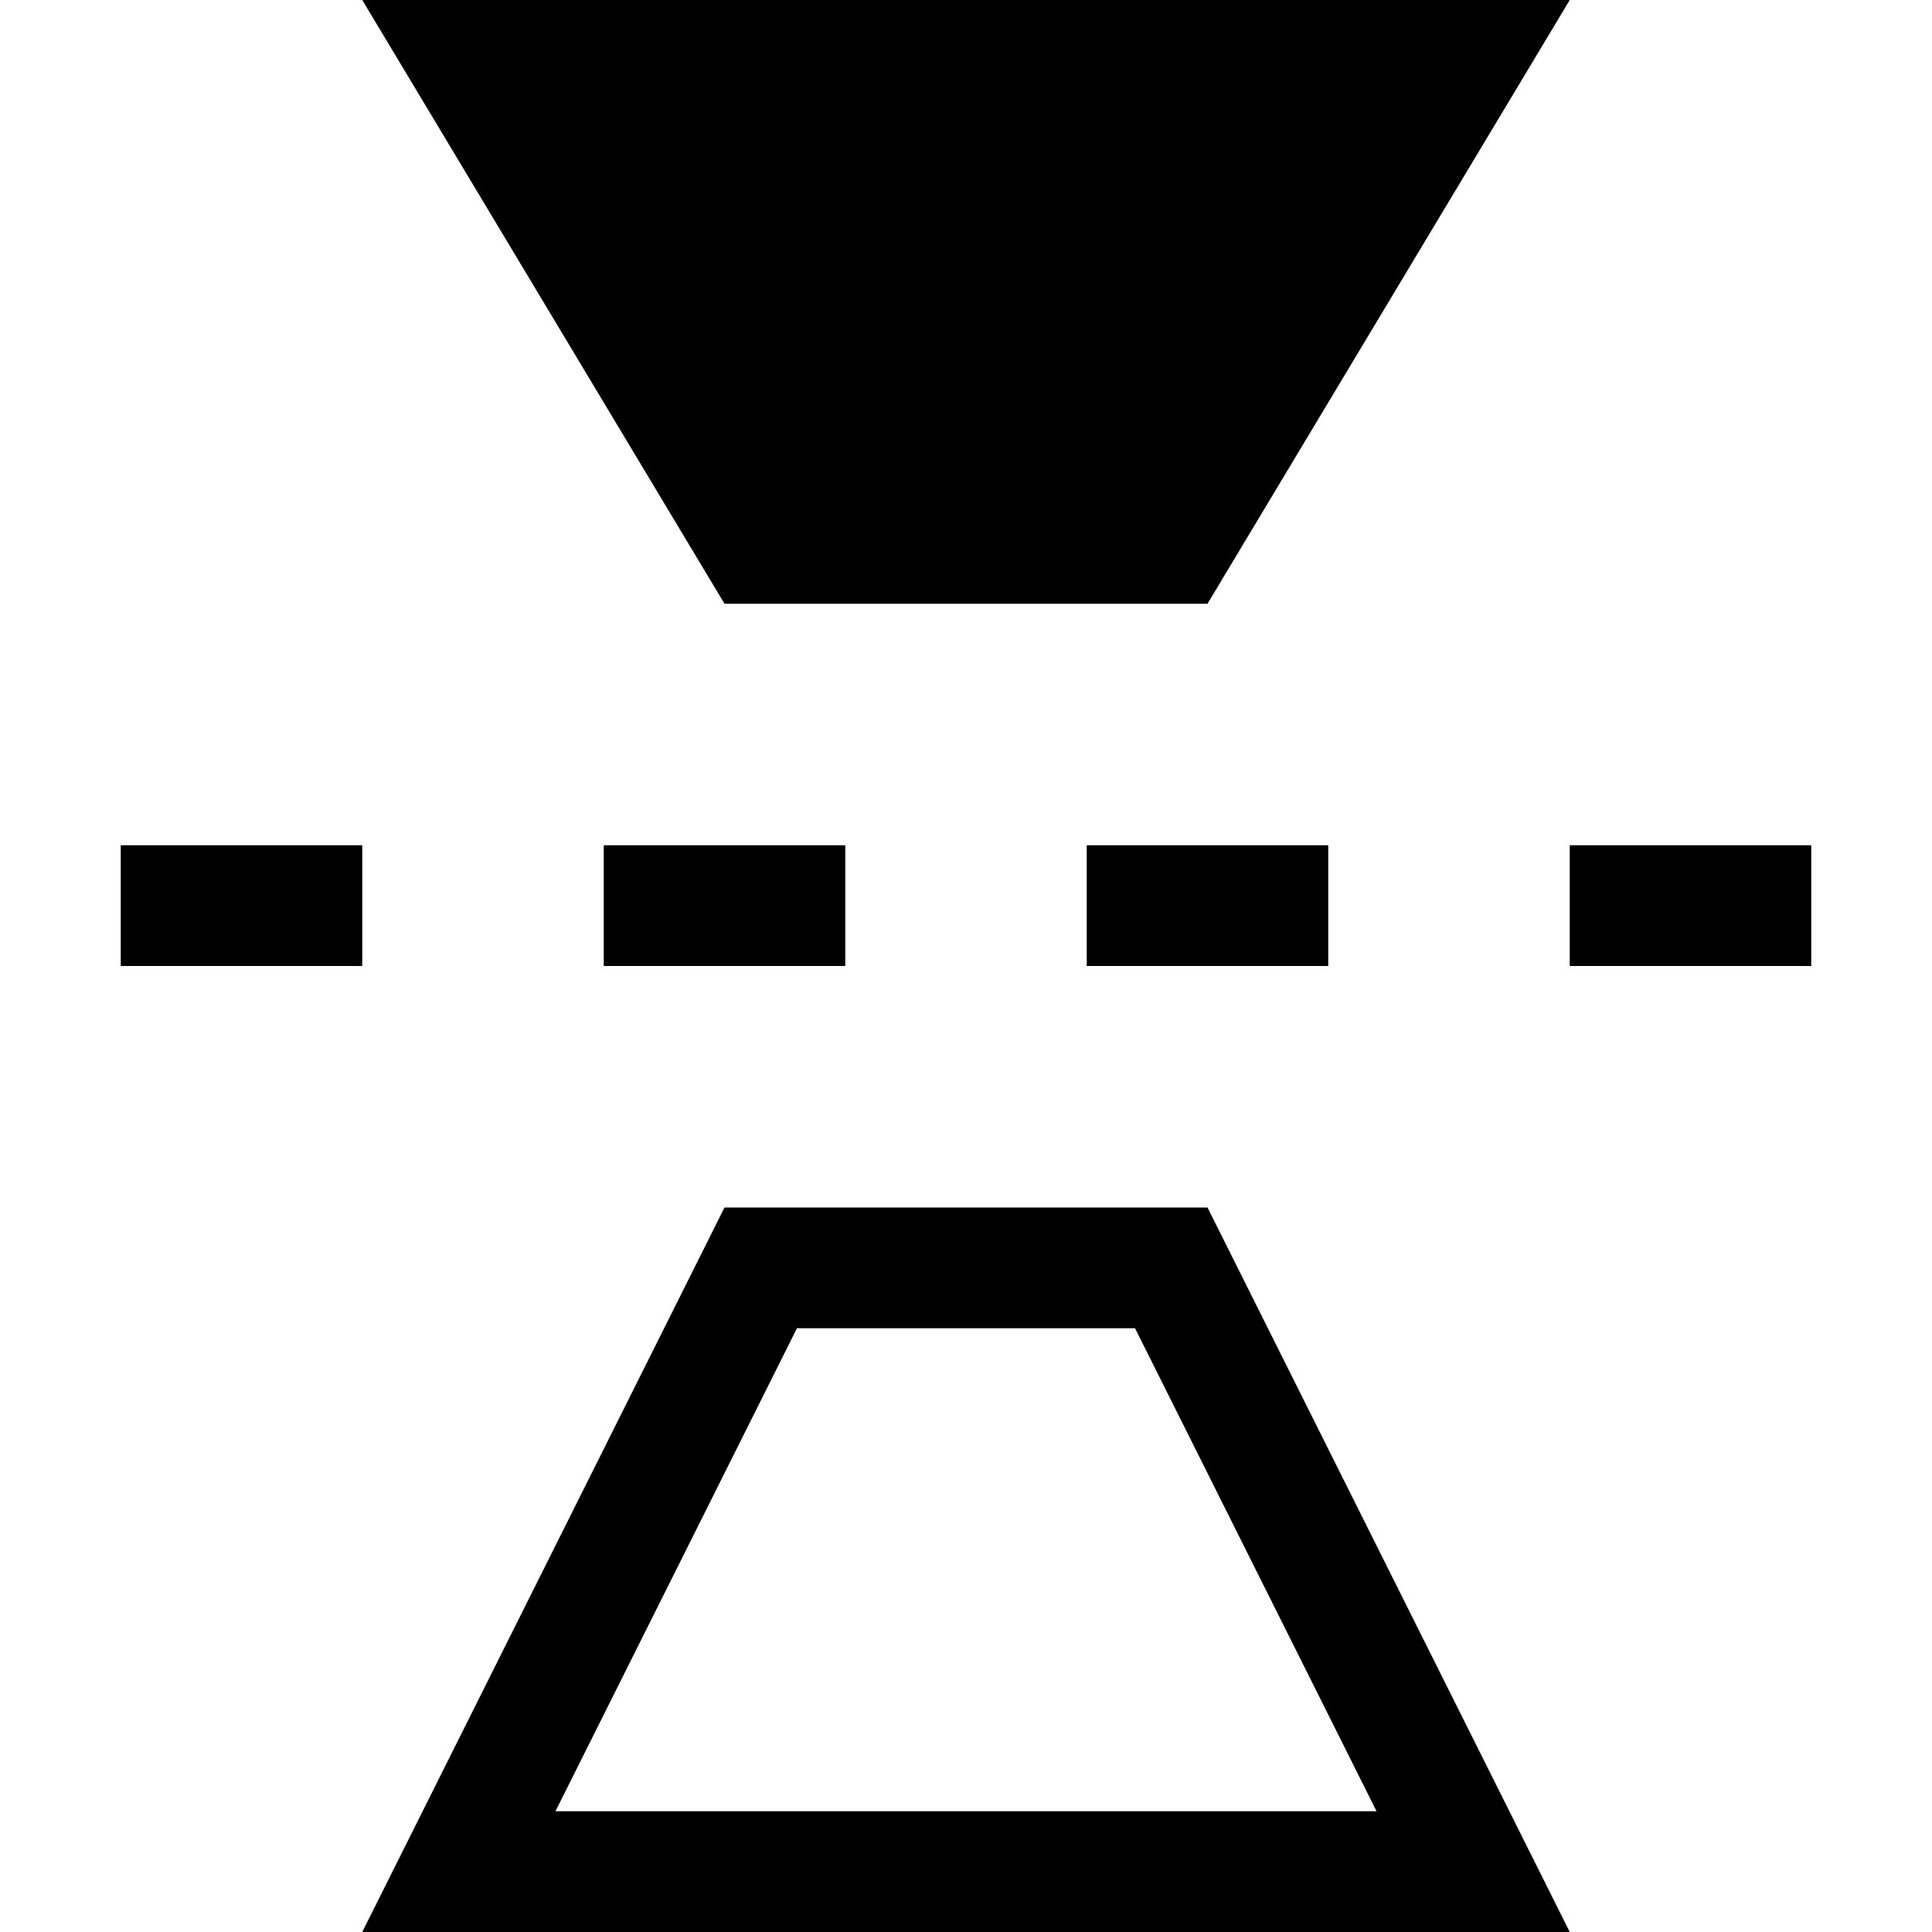 <svg xmlns="http://www.w3.org/2000/svg" viewBox="0 0 16 16">
	<path d="M9.4,11l2,4H4.6l2-4H9.4 M10,10H6l-3,6h10L10,10L10,10z" />
	<polygon points="6,5 3,0 13,0 10,5" />
	<rect x="1" y="7" width="2" height="1" />
	<rect x="5" y="7" width="2" height="1" />
	<rect x="9" y="7" width="2" height="1" />
	<rect x="13" y="7" width="2" height="1" />
</svg>
